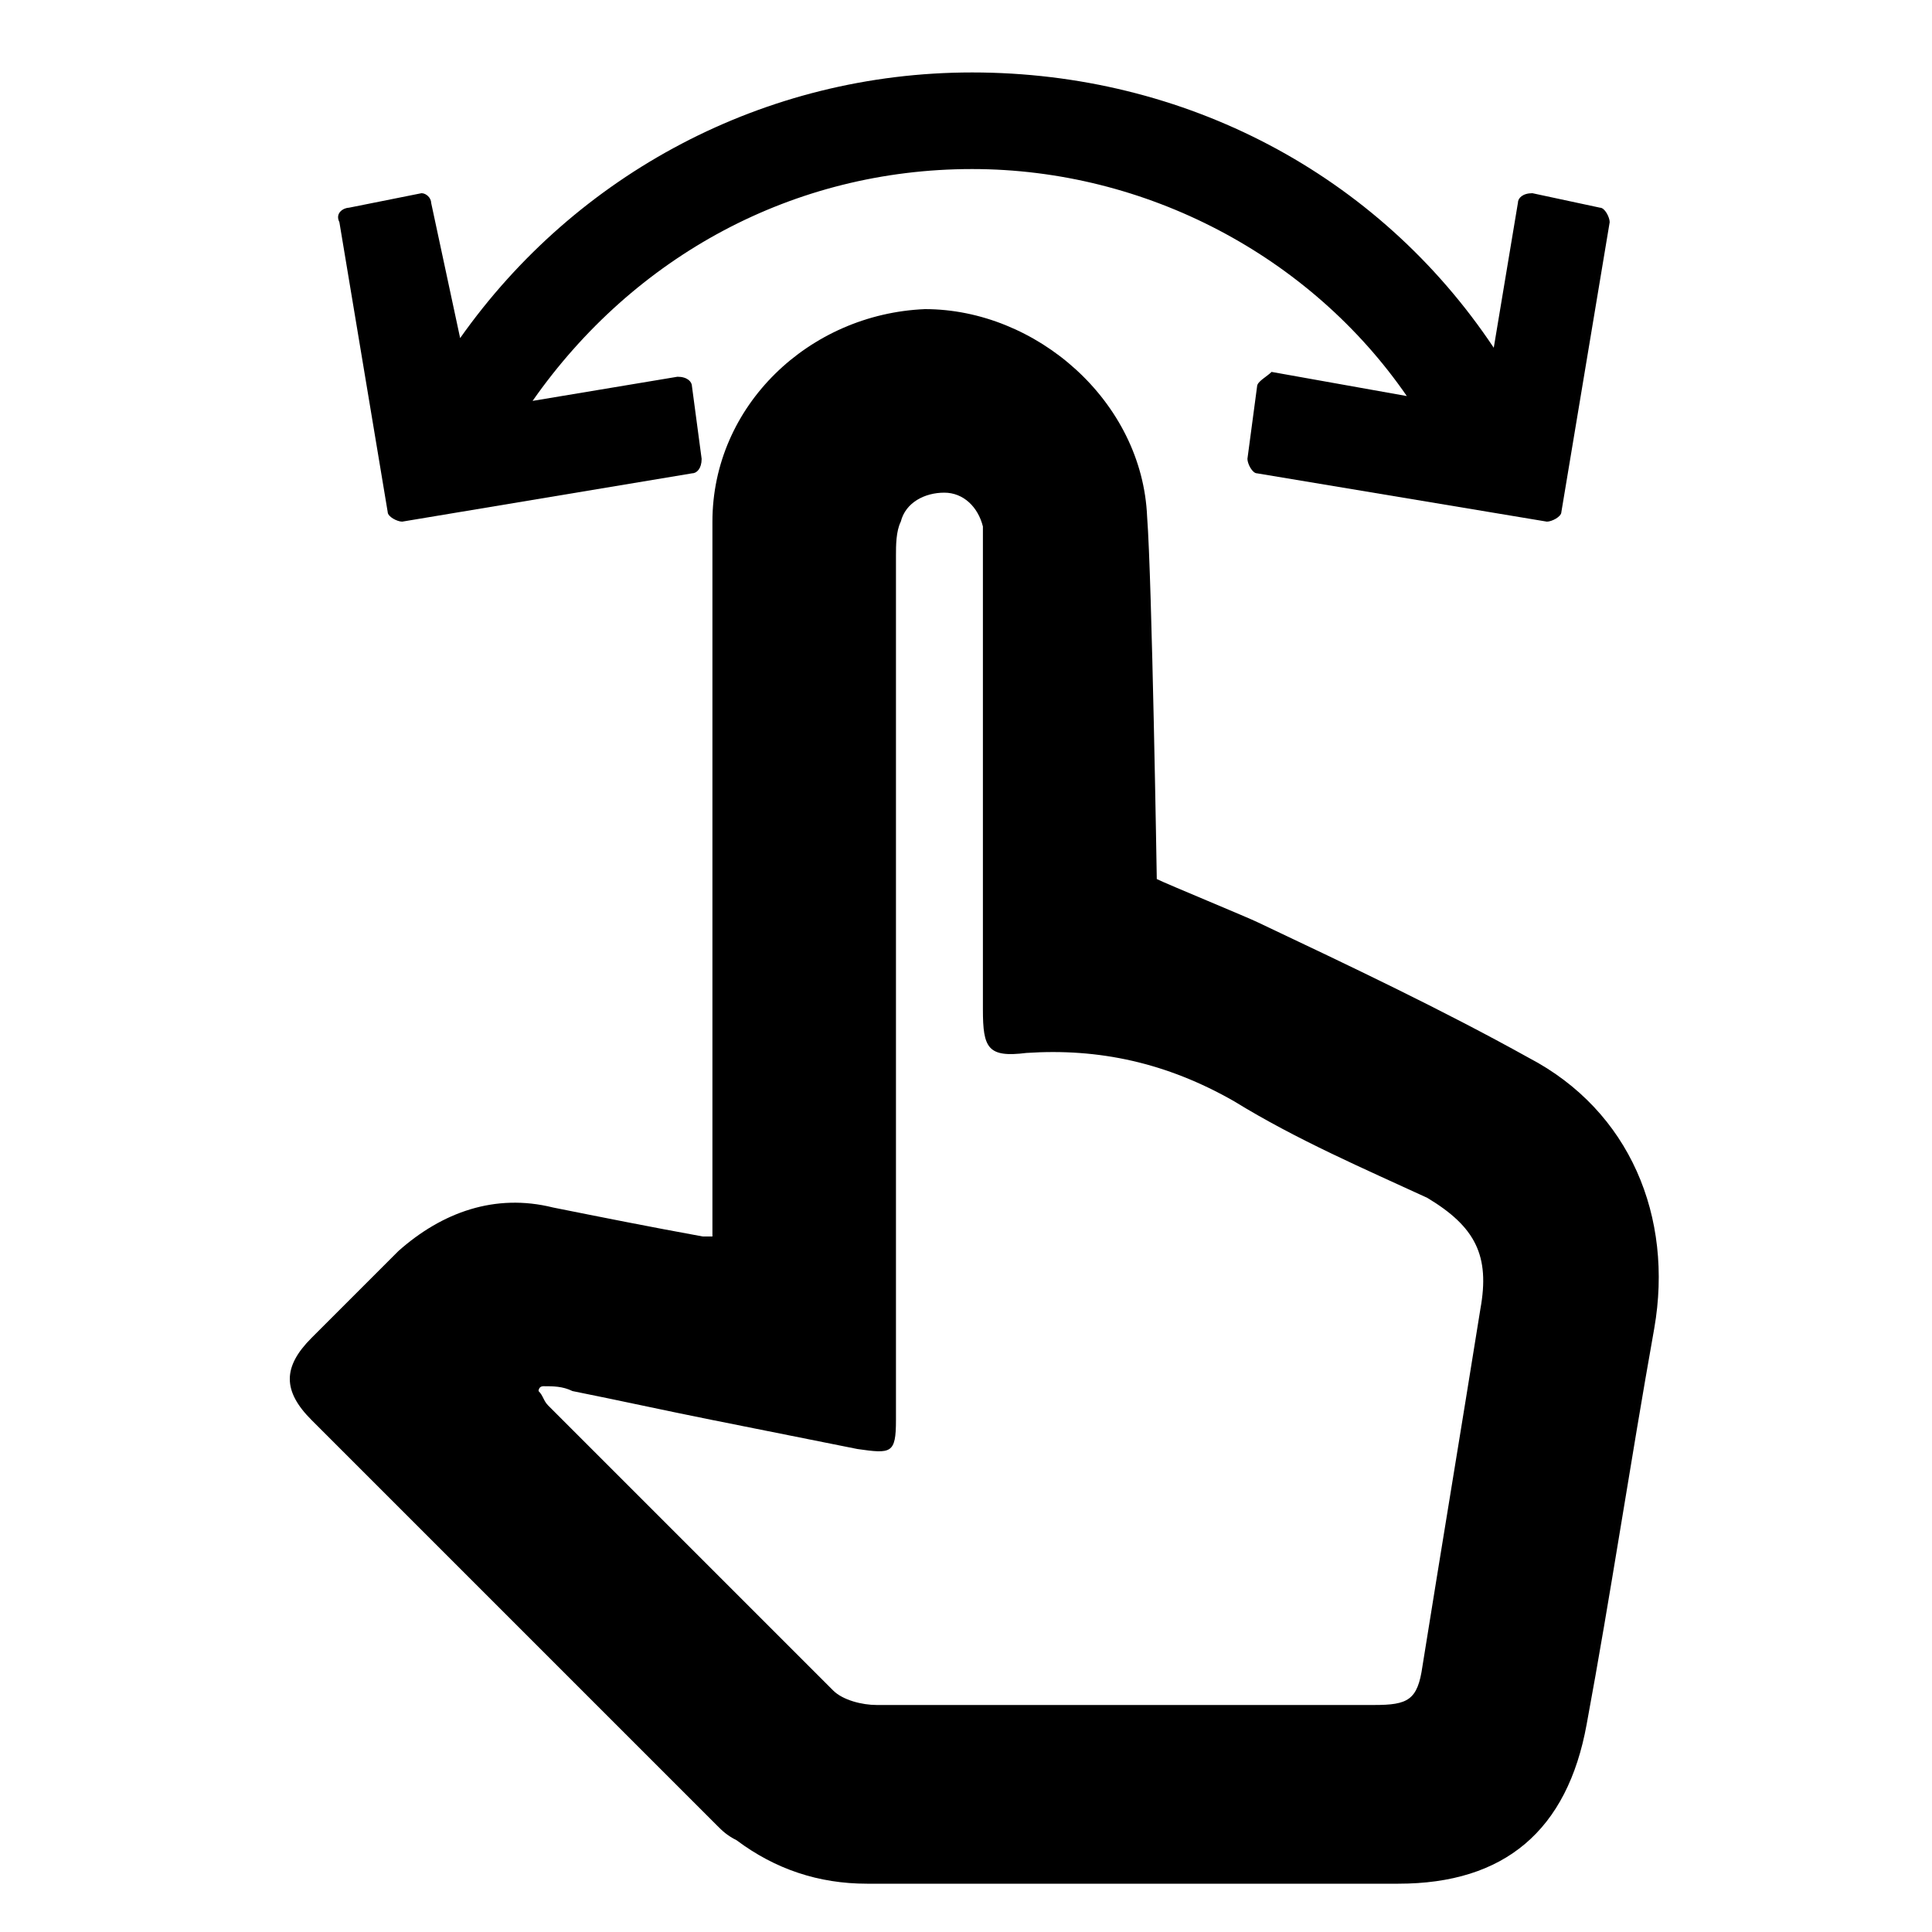 <svg width="24" height="24" viewBox="0 0 24 24" fill="none" xmlns="http://www.w3.org/2000/svg">
<path d="M18.99 13.14C17.91 12.54 16.77 12 15.63 11.46C15.51 11.4 14.49 10.98 14.37 10.92C14.37 10.92 14.31 7.2 14.25 6.42C14.19 4.98 12.87 3.84 11.49 3.84C10.05 3.9 8.85 5.04 8.85 6.48C8.85 7.38 8.85 13.62 8.85 14.34V15.36C8.79 15.36 8.79 15.36 8.73 15.36C8.07 15.24 7.47 15.12 6.87 15C6.15 14.82 5.49 15.06 4.95 15.54C4.59 15.9 4.23 16.26 3.87 16.62C3.51 16.98 3.51 17.28 3.87 17.64C5.49 19.26 7.11 20.88 8.79 22.56L8.91 22.68C8.97 22.74 9.03 22.8 9.15 22.86C9.63 23.22 10.17 23.4 10.77 23.4C12.99 23.4 15.15 23.4 17.37 23.4C18.69 23.4 19.47 22.74 19.71 21.42C20.01 19.8 20.25 18.18 20.55 16.5C20.79 15.12 20.25 13.8 18.99 13.14ZM18.39 16.26C18.15 17.76 17.91 19.2 17.67 20.7C17.61 21.12 17.49 21.18 17.07 21.18H15.27C13.83 21.18 12.39 21.18 10.89 21.18C10.71 21.18 10.47 21.12 10.35 21C9.81 20.46 9.27 19.92 8.79 19.44C8.13 18.78 7.47 18.12 6.81 17.46C6.75 17.4 6.75 17.34 6.69 17.28C6.69 17.28 6.69 17.22 6.75 17.22C6.87 17.22 6.99 17.22 7.11 17.28C7.71 17.4 8.25 17.52 8.85 17.64C9.45 17.76 10.05 17.88 10.65 18C11.07 18.06 11.13 18.06 11.13 17.64V6.9C11.13 6.78 11.13 6.6 11.19 6.48C11.25 6.24 11.49 6.12 11.73 6.12C11.97 6.12 12.15 6.3 12.21 6.54C12.21 6.66 12.21 6.78 12.21 6.9V12.54C12.21 13.02 12.27 13.14 12.75 13.08C13.65 13.02 14.49 13.2 15.33 13.68C16.11 14.16 16.95 14.52 17.73 14.88C18.33 15.24 18.51 15.6 18.39 16.26Z" fill="black"/>
<path d="M18.856 2.52L18.556 4.32C17.116 2.16 14.716 0.9 12.076 0.9C9.496 0.9 7.156 2.16 5.716 4.2L5.356 2.52C5.356 2.46 5.296 2.4 5.236 2.4L4.336 2.58C4.276 2.58 4.156 2.64 4.216 2.76L4.816 6.36C4.816 6.42 4.936 6.48 4.996 6.48L8.596 5.88C8.656 5.88 8.716 5.82 8.716 5.7L8.596 4.8C8.596 4.74 8.536 4.68 8.416 4.68L6.616 4.98C7.876 3.18 9.856 2.1 12.076 2.1C14.236 2.1 16.276 3.18 17.476 4.92L15.796 4.62C15.736 4.68 15.616 4.74 15.616 4.8L15.496 5.7C15.496 5.76 15.556 5.88 15.616 5.88L19.216 6.48C19.276 6.48 19.396 6.42 19.396 6.36L19.996 2.76C19.996 2.7 19.936 2.58 19.876 2.58L19.036 2.4C18.916 2.4 18.856 2.46 18.856 2.52Z" fill="black"/>
</svg>
